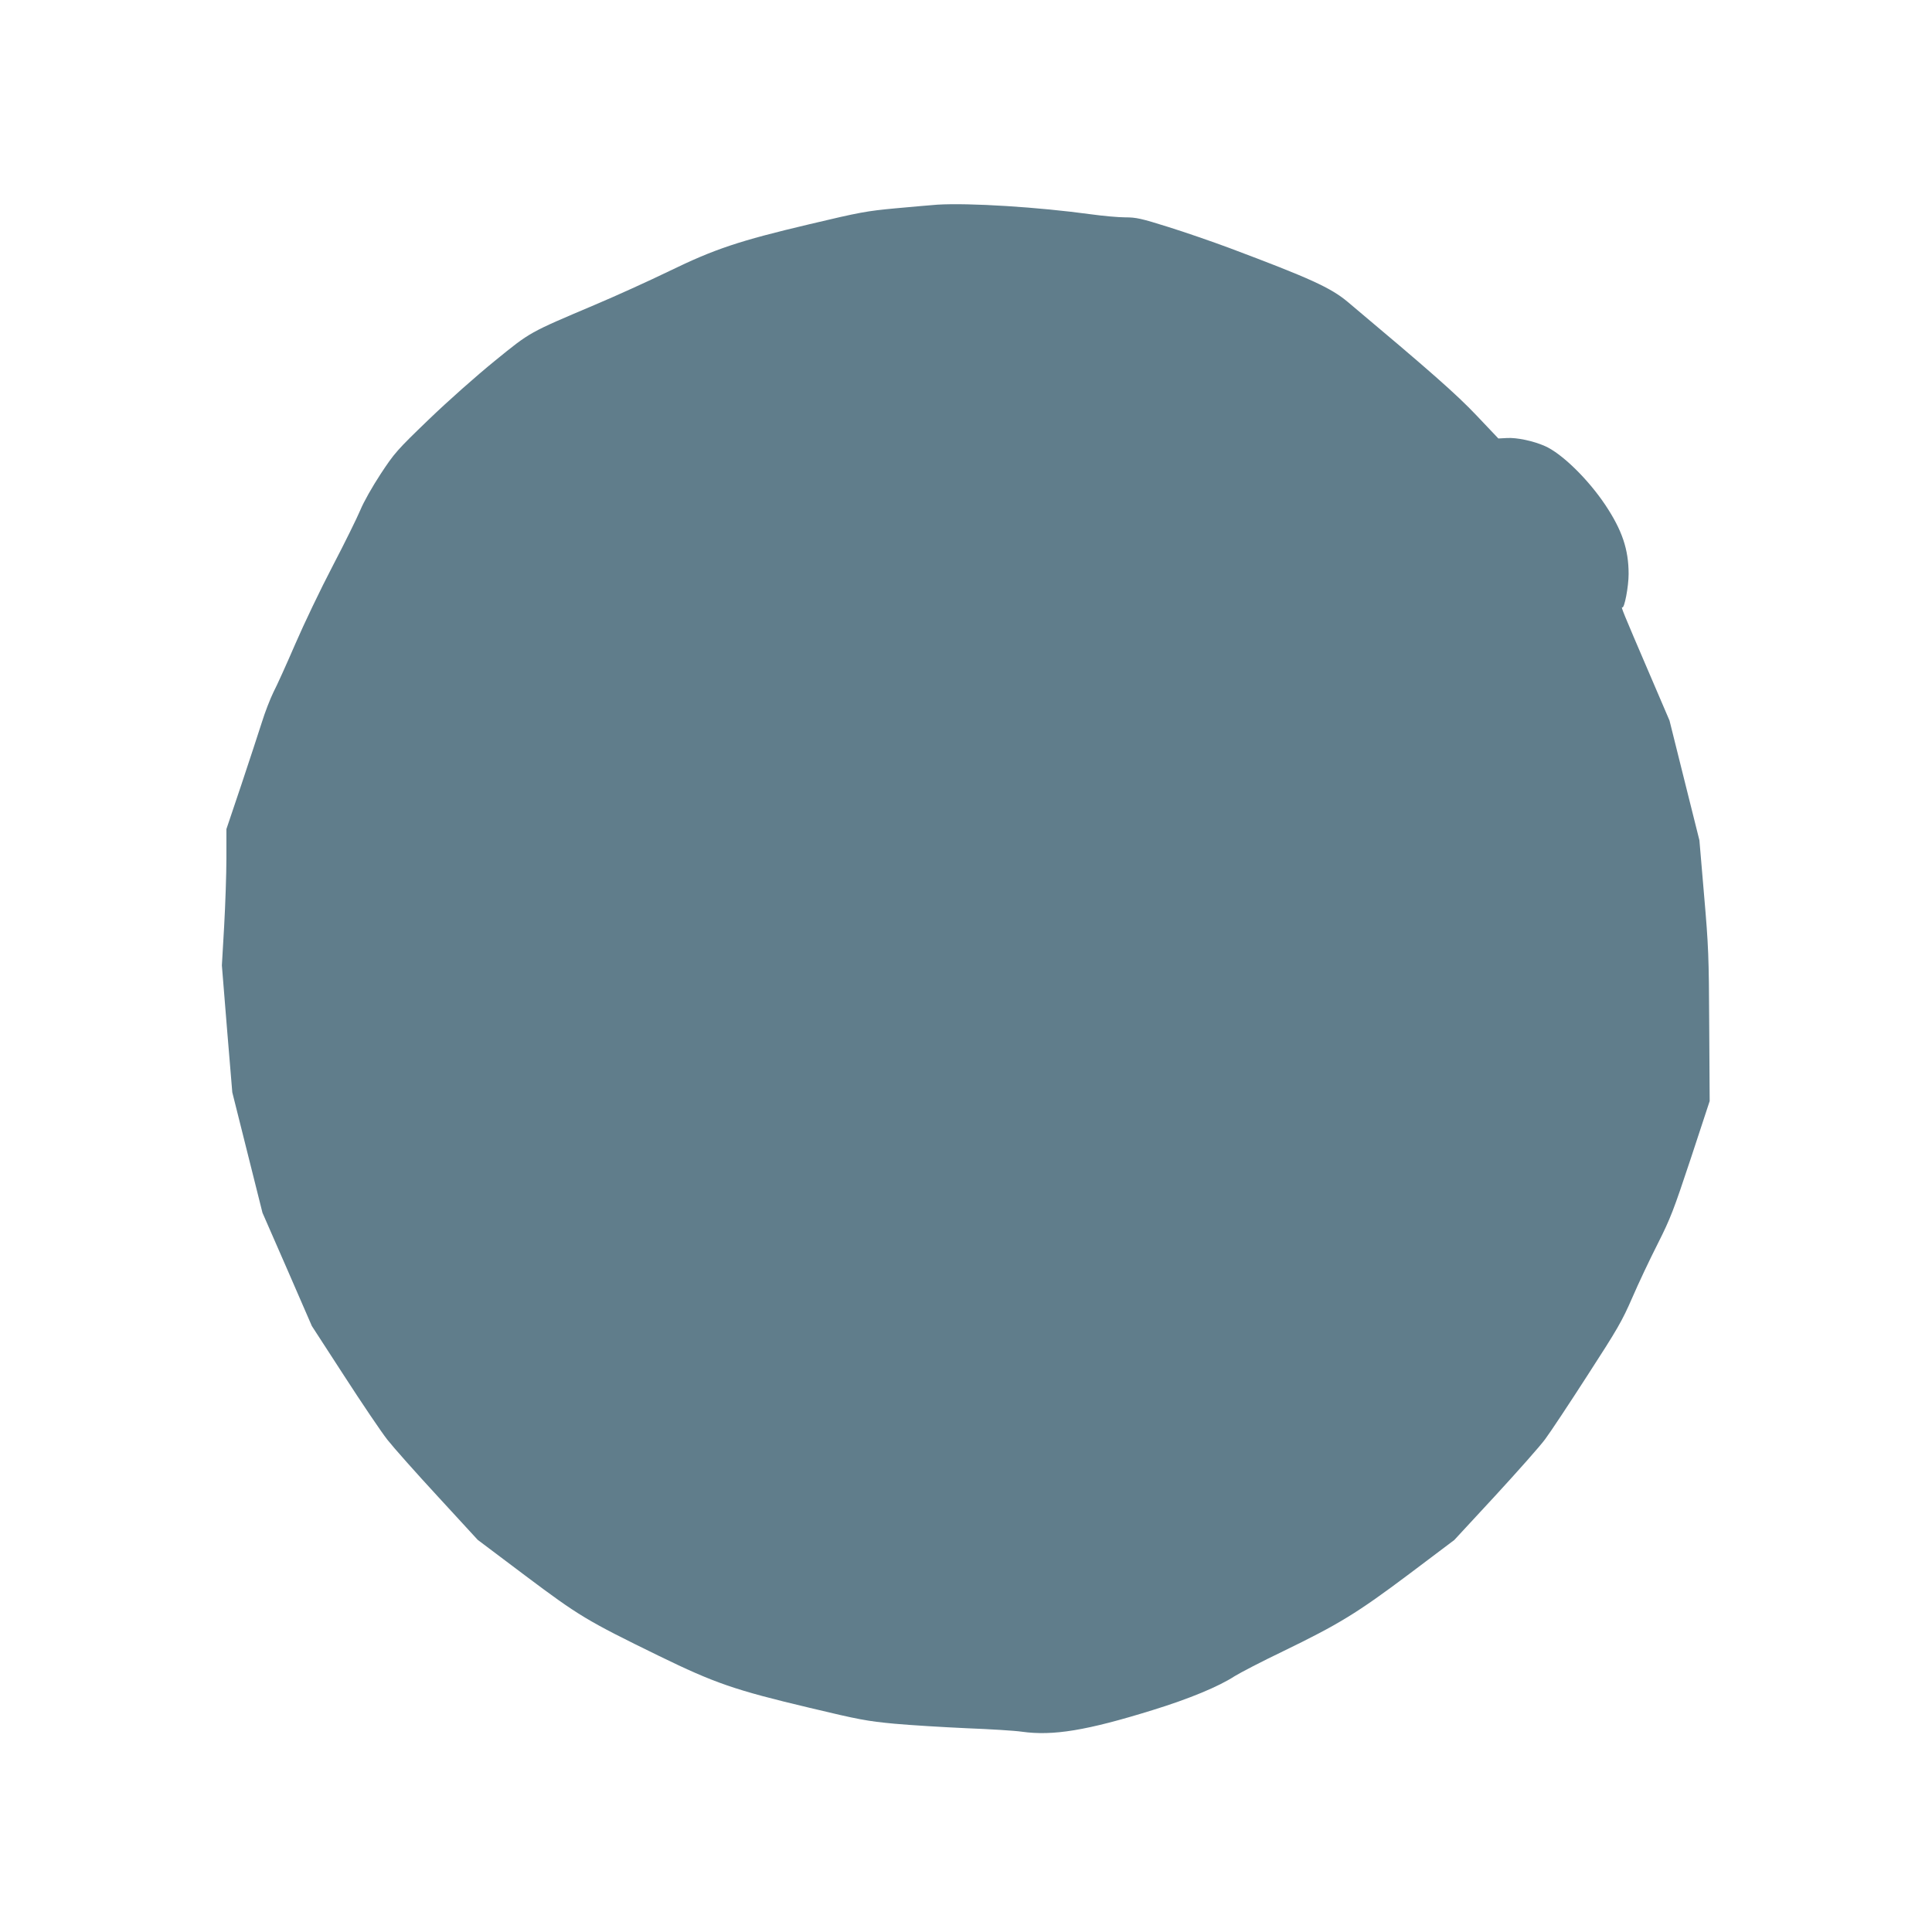 <?xml version="1.0" standalone="no"?>
<!DOCTYPE svg PUBLIC "-//W3C//DTD SVG 20010904//EN"
 "http://www.w3.org/TR/2001/REC-SVG-20010904/DTD/svg10.dtd">
<svg version="1.0" xmlns="http://www.w3.org/2000/svg"
 width="1280pt" height="1280pt" viewBox="0 0 1280 1280"
 preserveAspectRatio="xMidYMid meet">
<g transform="translate(0,1280) scale(0.1,-0.1)"
fill="#607d8b" stroke="none">
<path d="M6210 11444 c-36 -3 -159 -13 -275 -24 -194 -18 -237 -26 -570 -105
-470 -111 -631 -165 -933 -312 -130 -63 -352 -164 -492 -223 -438 -186 -422
-176 -662 -371 -124 -101 -306 -262 -437 -388 -213 -205 -228 -223 -319 -361
-55 -84 -112 -184 -135 -240 -22 -52 -104 -219 -183 -370 -79 -151 -190 -383
-247 -515 -57 -132 -122 -276 -145 -320 -22 -45 -57 -135 -77 -200 -21 -66
-82 -252 -136 -414 l-99 -294 0 -192 c0 -106 -7 -309 -15 -452 l-15 -259 34
-420 35 -421 100 -399 100 -399 164 -375 163 -375 214 -330 c117 -181 246
-372 286 -423 40 -51 191 -221 336 -378 l263 -286 315 -237 c356 -267 407
-298 884 -531 373 -182 504 -227 1001 -345 326 -78 379 -88 560 -105 110 -10
326 -23 480 -30 154 -6 318 -16 365 -23 207 -29 431 8 866 143 243 75 438 156
544 225 37 23 181 98 319 164 373 181 492 254 836 512 l300 226 272 294 c149
162 298 330 330 374 33 44 159 234 280 422 200 309 229 359 297 515 41 95 117
256 169 358 85 169 104 219 219 565 l125 380 -3 500 c-2 460 -5 529 -34 864
l-31 364 -99 396 -99 397 -141 329 c-166 387 -183 428 -172 421 14 -9 42 138
42 221 0 163 -43 290 -154 457 -115 172 -289 342 -401 391 -77 34 -187 57
-251 53 l-57 -3 -146 154 c-134 141 -301 288 -851 750 -113 95 -252 158 -785
358 -110 41 -292 104 -404 139 -181 57 -214 64 -286 64 -44 0 -146 9 -225 20
-350 48 -808 77 -1020 64z"/>
</g>
</svg>
